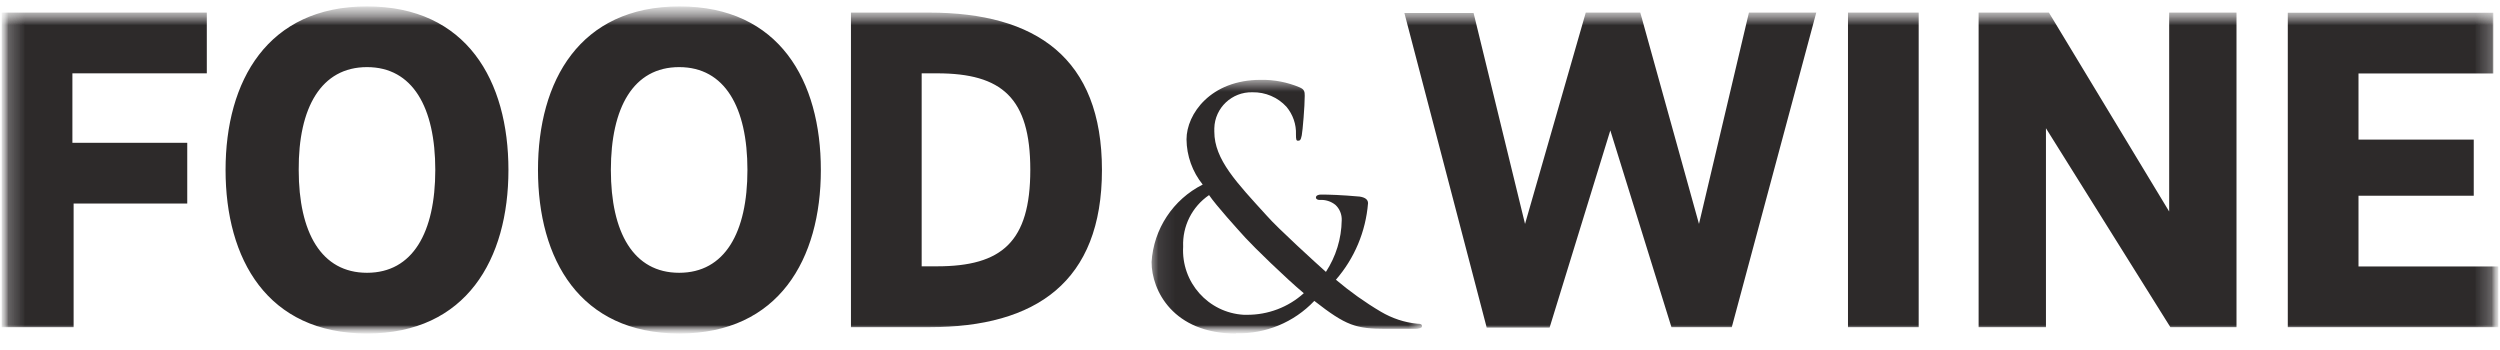 <svg xmlns="http://www.w3.org/2000/svg" fill="none" viewBox="0 0 150 21" height="21" width="150">
<mask height="21" width="150" y="0" x="0" maskUnits="userSpaceOnUse" style="mask-type:luminance" id="mask0_2_486">
<path fill="white" d="M149.899 0.384H0.101V20.011H149.899V0.384Z"></path>
</mask>
<g mask="url(#mask0_2_486)">
<mask height="21" width="150" y="0" x="0" maskUnits="userSpaceOnUse" style="mask-type:luminance" id="mask1_2_486">
<path fill="white" d="M149.899 0.384H0.101V20.011H149.899V0.384Z"></path>
</mask>
<g mask="url(#mask1_2_486)">
<g opacity="0.95">
<mask height="21" width="150" y="0" x="0" maskUnits="userSpaceOnUse" style="mask-type:luminance" id="mask2_2_486">
<path fill="white" d="M149.899 0.384H0.101V20.011H149.899V0.384Z"></path>
</mask>
<g mask="url(#mask2_2_486)">
<path fill="#231F20" d="M0.101 0.756V19.631H4.417V12.214H11.235V8.57H4.344V4.4H12.409V0.756H0.101ZM110.879 19.631H115.121V0.756H110.879V19.631ZM122.935 0.756L130.15 12.691V0.756H134.19V19.631H130.223L122.757 7.695V19.631H118.717V0.756H122.935ZM137.267 0.756V19.631H149.899V15.987H141.51V11.744H148.425V8.376H141.51V4.408H149.599V0.764H137.267V0.756ZM22.02 4.027C24.765 4.027 26.117 6.449 26.117 10.197C26.117 13.947 24.765 16.367 22.02 16.367C19.275 16.367 17.923 13.947 17.923 10.197C17.899 6.449 19.275 4.027 22.02 4.027ZM13.534 10.197C13.534 15.542 16.028 20.011 22.02 20.011C27.988 20.011 30.506 15.542 30.506 10.197C30.506 4.853 28.012 0.384 22.02 0.384C16.053 0.384 13.534 4.853 13.534 10.197ZM55.3 4.4H56.223C60.117 4.4 61.818 5.874 61.818 10.189C61.818 14.505 60.117 15.979 56.223 15.979H55.3V4.4ZM51.057 19.631H55.753C62.166 19.631 66.117 16.91 66.117 10.197C66.117 3.485 62.166 0.756 55.753 0.756H51.057V19.631ZM88.409 0.756L91.502 13.436L95.146 0.756H98.417L101.939 13.436L104.935 0.756H108.976L103.907 19.631H100.287L96.619 7.825L92.976 19.655H89.202L84.263 0.78H88.409V0.756ZM40.749 4.027C43.494 4.027 44.846 6.449 44.846 10.197C44.846 13.947 43.494 16.367 40.749 16.367C38.004 16.367 36.652 13.947 36.652 10.197C36.652 6.449 38.004 4.027 40.749 4.027ZM32.279 10.197C32.279 15.542 34.773 20.011 40.765 20.011C46.733 20.011 49.251 15.542 49.251 10.197C49.251 4.853 46.765 0.384 40.773 0.384C34.781 0.384 32.279 4.853 32.279 10.197Z"></path>
</g>
</g>
<g opacity="0.95">
<mask height="17" width="17" y="4" x="69" maskUnits="userSpaceOnUse" style="mask-type:luminance" id="mask3_2_486">
<path fill="white" d="M85.321 4.783H69.094V20.014H85.321V4.783Z"></path>
</mask>
<g mask="url(#mask3_2_486)">
<path fill="#231F20" d="M74.811 18.888C76.074 18.896 77.296 18.435 78.228 17.593C77.126 16.67 75.232 14.823 74.73 14.273C74.228 13.722 72.989 12.354 72.543 11.706C71.523 12.402 70.94 13.568 70.989 14.799C70.867 16.937 72.495 18.767 74.632 18.888C74.697 18.888 74.754 18.888 74.811 18.888ZM74.163 20.014C70.389 20.014 69.094 17.423 69.094 15.722C69.215 13.738 70.389 11.965 72.163 11.074C71.547 10.313 71.199 9.35 71.191 8.362C71.191 6.84 72.641 4.791 75.636 4.791C76.438 4.775 77.24 4.929 77.985 5.244C78.26 5.366 78.284 5.495 78.284 5.746C78.284 6.37 78.163 7.819 78.106 8.119C78.049 8.419 77.985 8.443 77.879 8.443C77.774 8.443 77.758 8.37 77.758 8.07C77.782 7.455 77.572 6.872 77.191 6.41C76.665 5.836 75.92 5.52 75.142 5.536C73.92 5.504 72.891 6.467 72.859 7.69C72.859 7.763 72.859 7.836 72.859 7.9C72.859 9.576 74.211 10.969 76.009 12.945C76.657 13.69 79.053 15.868 79.555 16.313C80.155 15.39 80.487 14.321 80.503 13.22C80.519 12.872 80.381 12.532 80.13 12.297C79.863 12.079 79.523 11.973 79.183 11.998C79.061 11.998 78.956 11.949 78.956 11.852C78.956 11.73 79.102 11.674 79.256 11.674C79.734 11.674 80.503 11.698 81.58 11.795C81.904 11.844 82.082 11.973 82.082 12.192C81.944 13.892 81.272 15.495 80.155 16.783C80.997 17.495 81.904 18.143 82.851 18.702C83.523 19.099 84.268 19.35 85.045 19.423C85.224 19.423 85.321 19.447 85.321 19.576C85.321 19.674 85.175 19.73 84.875 19.73H83.175C81.353 19.73 80.778 19.552 78.859 18.054C77.636 19.342 75.936 20.046 74.163 19.997"></path>
</g>
</g>
</g>
</g>
</svg>
